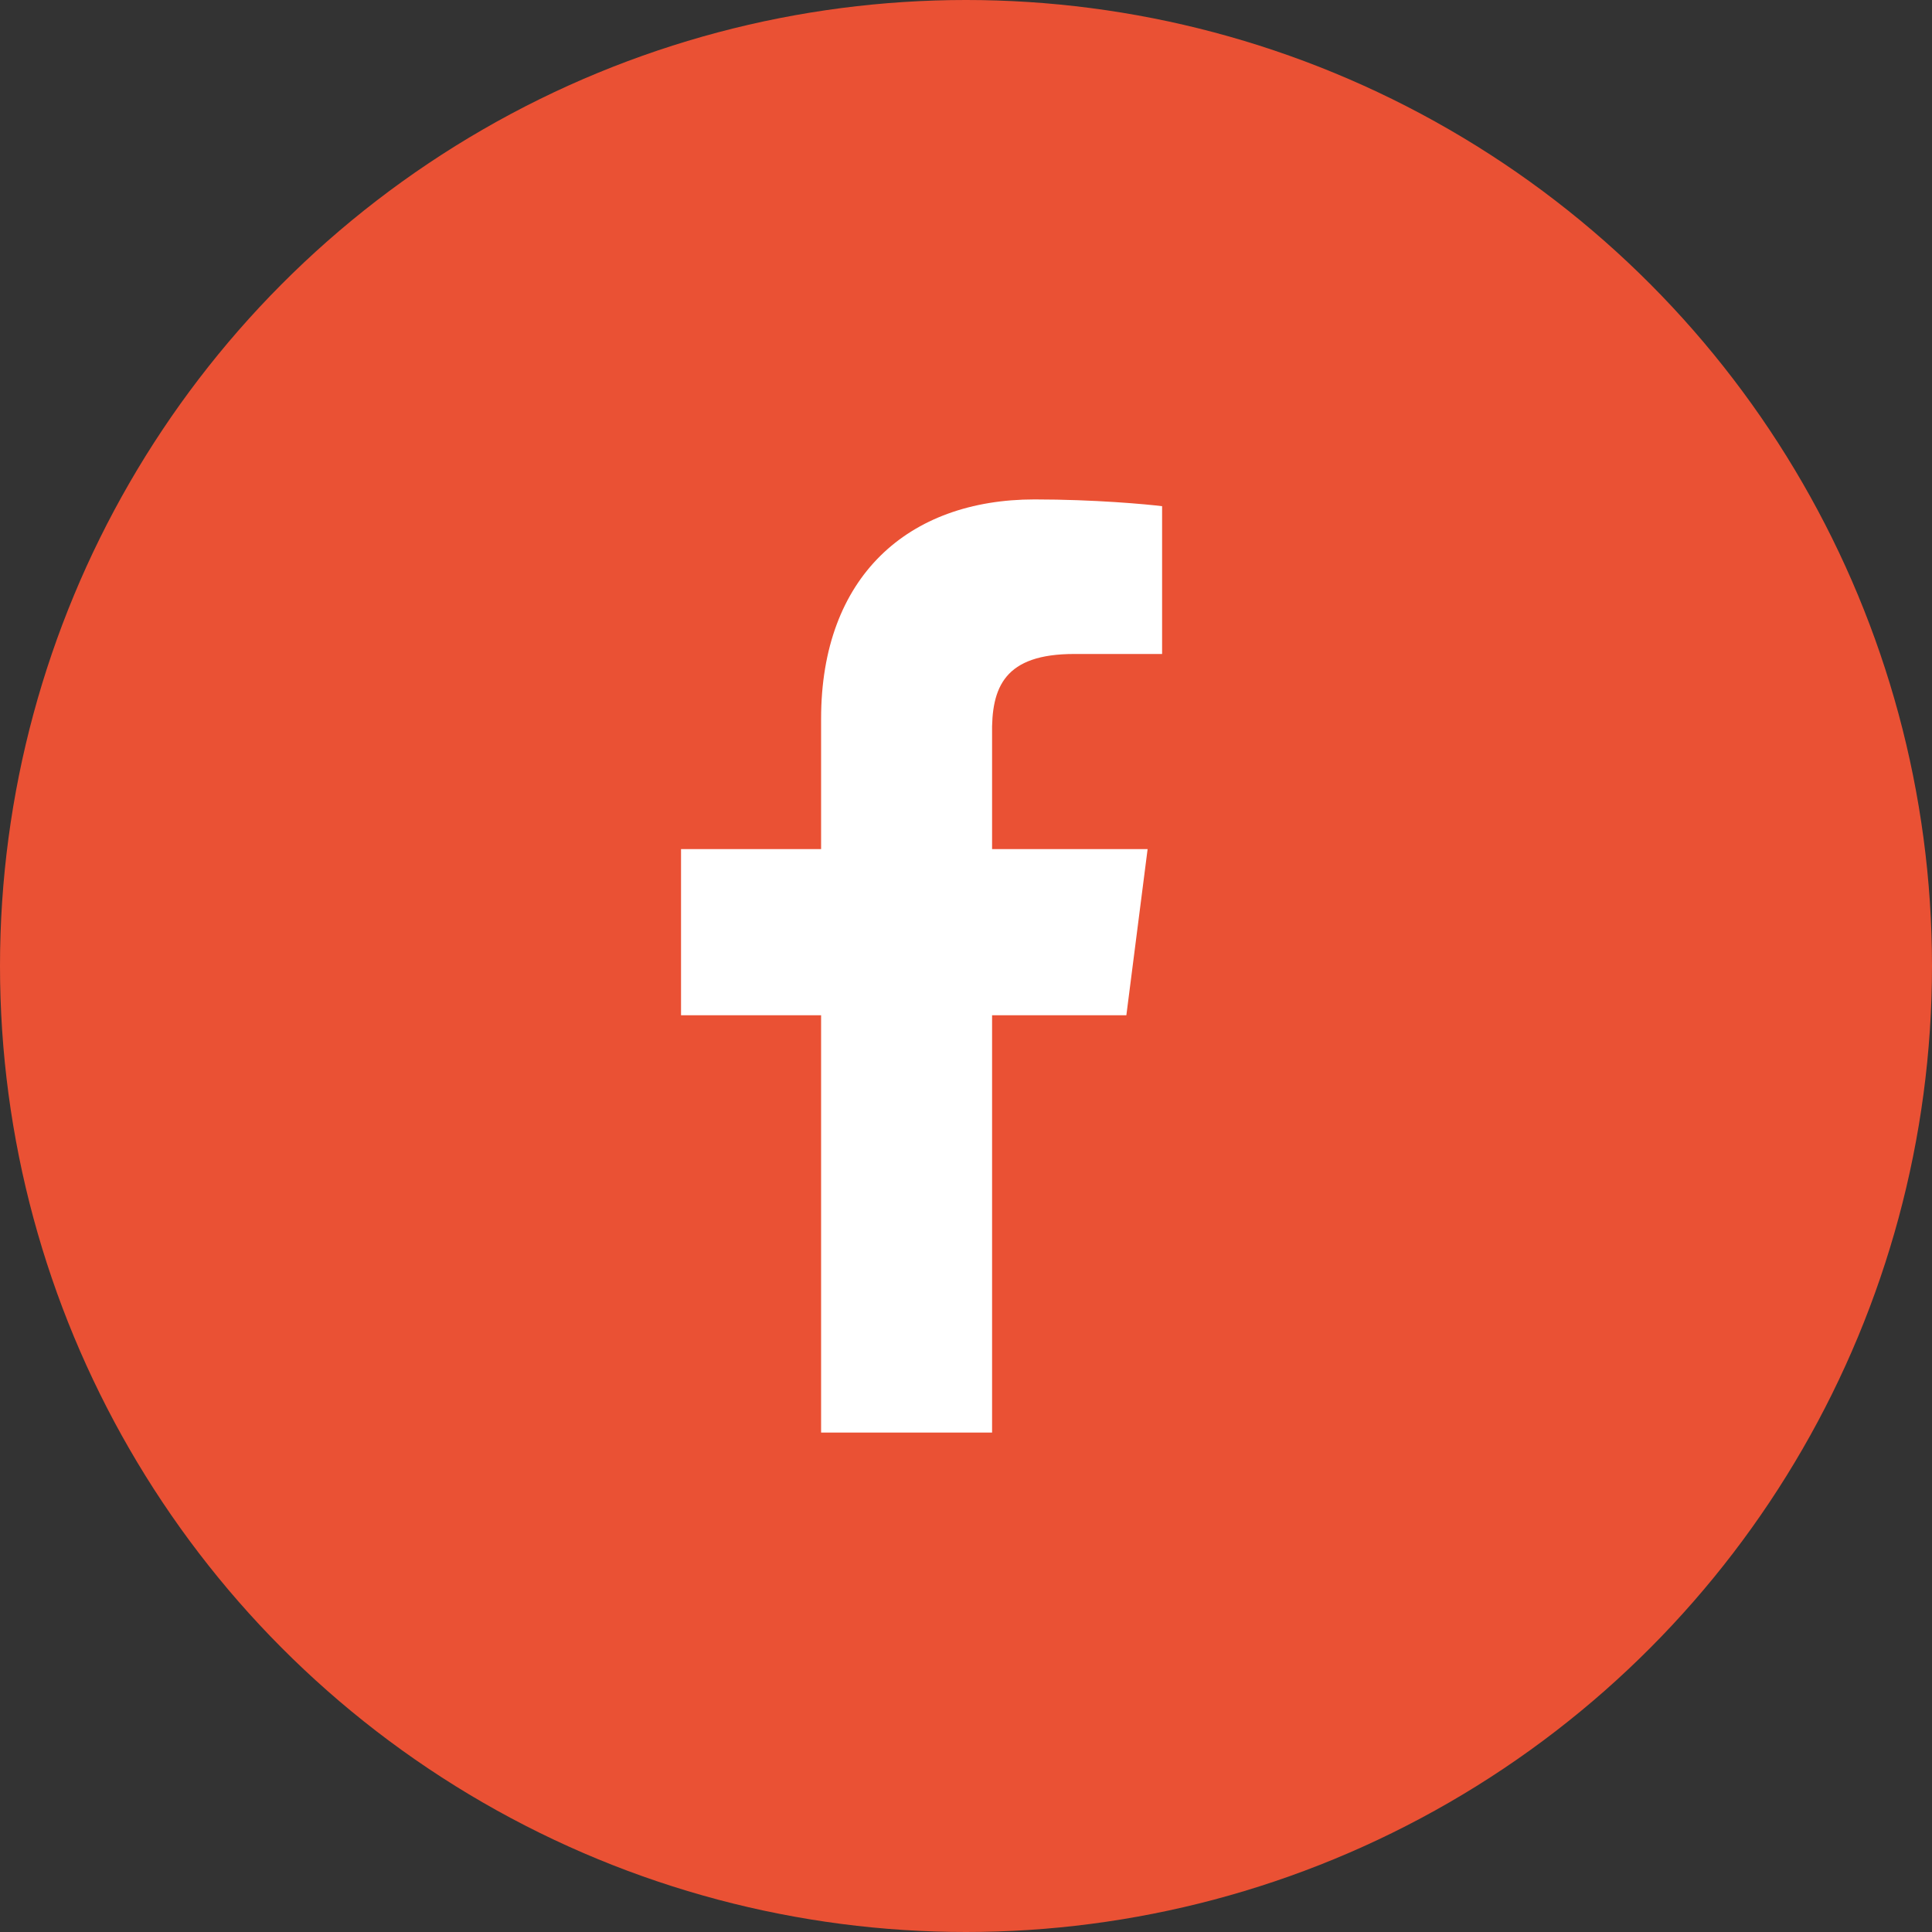 <?xml version="1.0" encoding="utf-8"?>
<!-- Generator: Adobe Illustrator 25.2.3, SVG Export Plug-In . SVG Version: 6.00 Build 0)  -->
<svg version="1.1" id="Capa_1" xmlns="http://www.w3.org/2000/svg" xmlns:xlink="http://www.w3.org/1999/xlink" x="0px" y="0px"
	 viewBox="0 0 200 200" style="enable-background:new 0 0 200 200;" xml:space="preserve">
<rect x="0" y="0" width="200" height="200" fill="#333333" stroke="none"/>
<style type="text/css">
	.st0{fill:#EA5134;}
	.st1{fill:#FFFFFF;}
</style>
<g>
	<circle class="st0" cx="100" cy="100" r="100"/>
	<path id="XMLID_373_" class="st1" d="M111.2,67.7h9.1V52.4c-1.6-0.2-7-0.7-13.2-0.7c-13.1,0-22.1,8-22.1,22.7v13.5H70.5v17.2h14.5
		v43.2h17.7v-43.2h13.9l2.2-17.2h-16.1V76.1C102.6,71.1,104,67.7,111.2,67.7z"/>
</g>
</svg>
